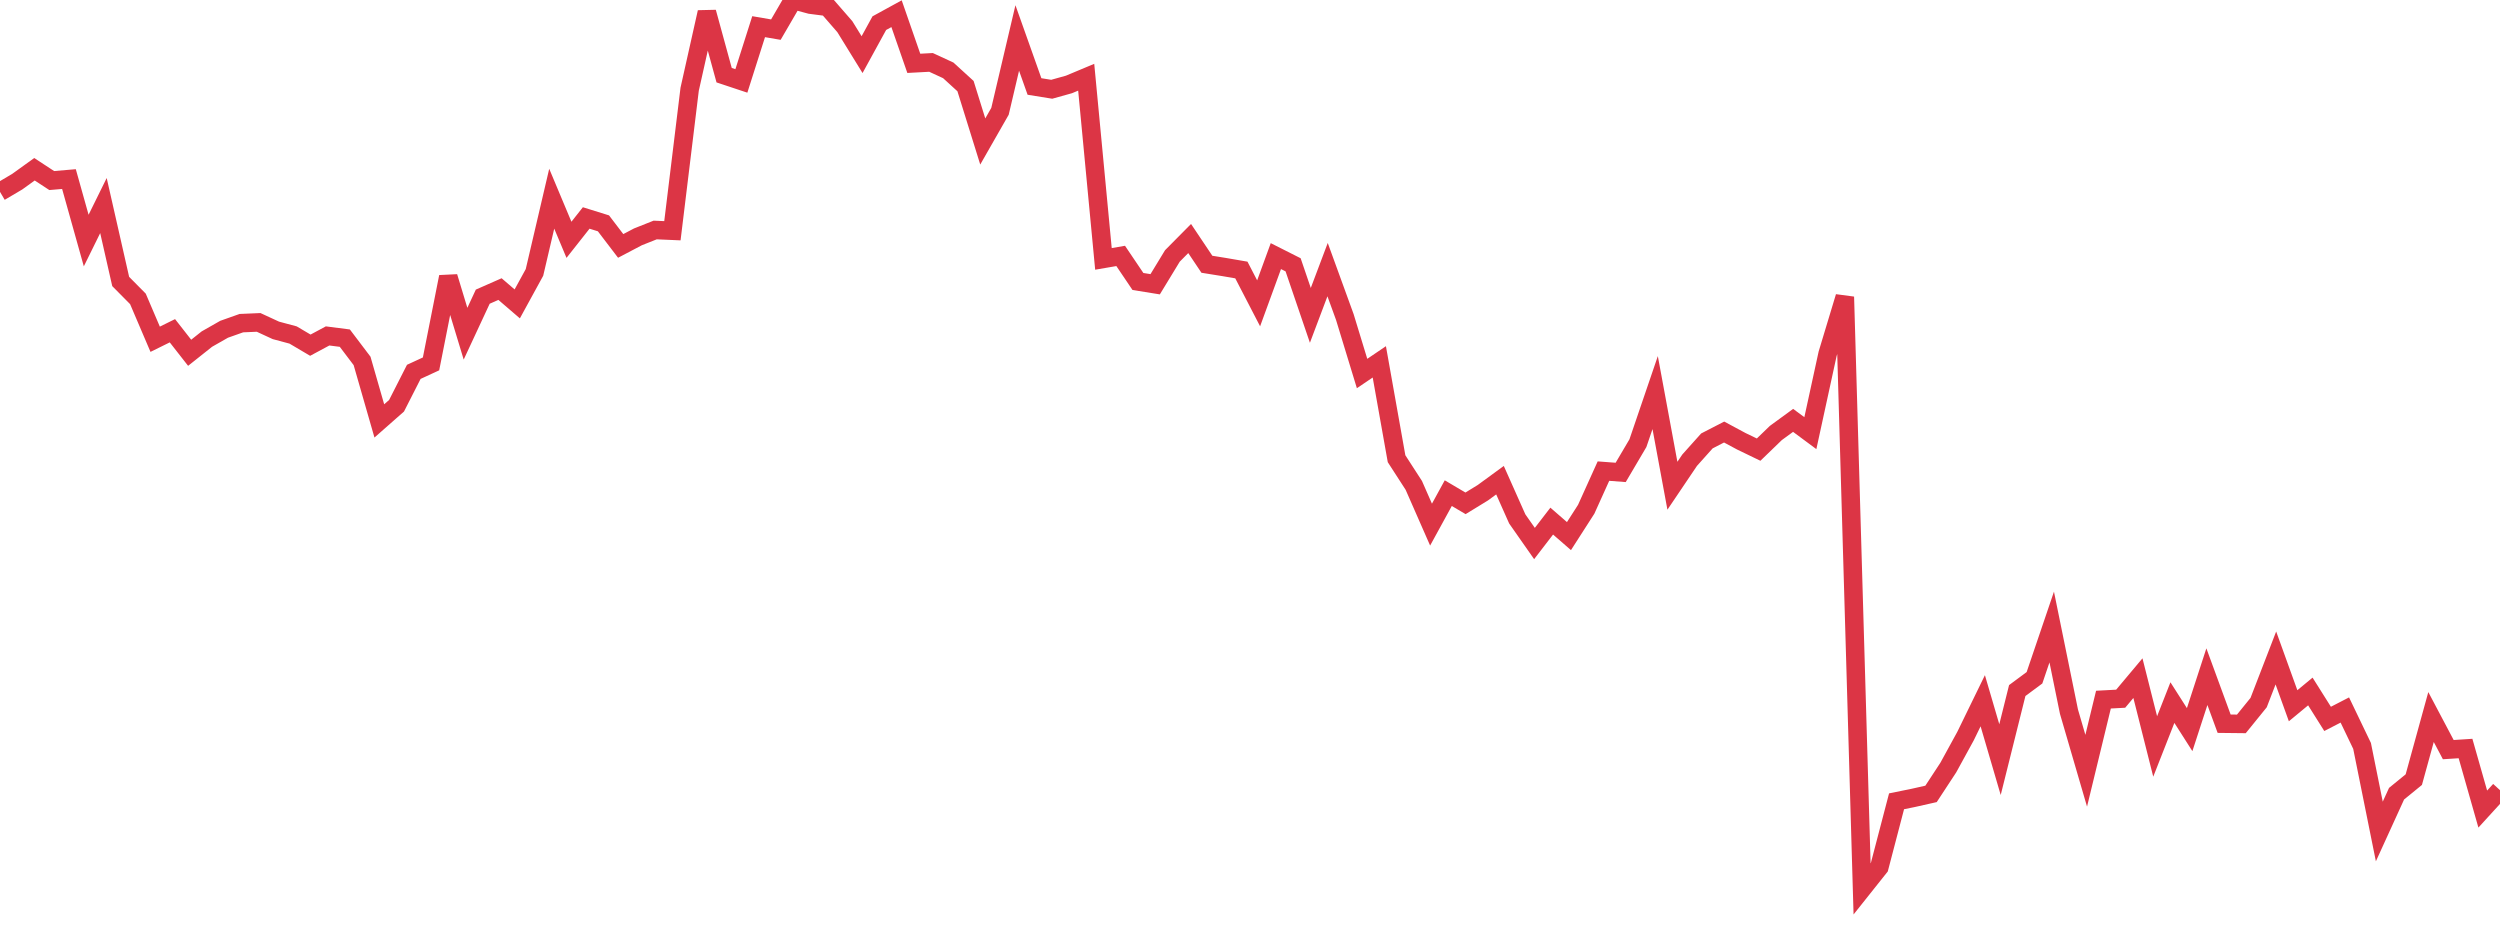 <?xml version="1.0" standalone="no"?>
<!DOCTYPE svg PUBLIC "-//W3C//DTD SVG 1.1//EN" "http://www.w3.org/Graphics/SVG/1.1/DTD/svg11.dtd">
<svg width="135" height="50" viewBox="0 0 135 50" preserveAspectRatio="none" class="sparkline" xmlns="http://www.w3.org/2000/svg"
xmlns:xlink="http://www.w3.org/1999/xlink"><path  class="sparkline--line" d="M 0 10.36 L 0 10.36 L 0.931 9.81 L 1.862 9.14 L 2.793 9.75 L 3.724 9.67 L 4.655 12.99 L 5.586 11.1 L 6.517 15.2 L 7.448 16.14 L 8.379 18.32 L 9.31 17.86 L 10.241 19.05 L 11.172 18.31 L 12.103 17.78 L 13.034 17.45 L 13.966 17.41 L 14.897 17.84 L 15.828 18.09 L 16.759 18.64 L 17.69 18.14 L 18.621 18.26 L 19.552 19.49 L 20.483 22.73 L 21.414 21.91 L 22.345 20.08 L 23.276 19.65 L 24.207 14.95 L 25.138 18.02 L 26.069 16.02 L 27 15.61 L 27.931 16.41 L 28.862 14.71 L 29.793 10.73 L 30.724 12.95 L 31.655 11.77 L 32.586 12.06 L 33.517 13.28 L 34.448 12.79 L 35.379 12.42 L 36.31 12.46 L 37.241 4.82 L 38.172 0.66 L 39.103 4.06 L 40.034 4.37 L 40.966 1.44 L 41.897 1.6 L 42.828 0 L 43.759 0.25 L 44.69 0.37 L 45.621 1.44 L 46.552 2.95 L 47.483 1.25 L 48.414 0.74 L 49.345 3.42 L 50.276 3.37 L 51.207 3.8 L 52.138 4.65 L 53.069 7.64 L 54 6.01 L 54.931 2.05 L 55.862 4.67 L 56.793 4.82 L 57.724 4.56 L 58.655 4.17 L 59.586 13.98 L 60.517 13.82 L 61.448 15.2 L 62.379 15.35 L 63.31 13.82 L 64.241 12.88 L 65.172 14.27 L 66.103 14.42 L 67.034 14.58 L 67.966 16.38 L 68.897 13.83 L 69.828 14.3 L 70.759 17.03 L 71.69 14.56 L 72.621 17.12 L 73.552 20.17 L 74.483 19.54 L 75.414 24.77 L 76.345 26.21 L 77.276 28.33 L 78.207 26.63 L 79.138 27.18 L 80.069 26.61 L 81 25.93 L 81.931 28.02 L 82.862 29.35 L 83.793 28.14 L 84.724 28.95 L 85.655 27.5 L 86.586 25.44 L 87.517 25.51 L 88.448 23.93 L 89.379 21.2 L 90.31 26.23 L 91.241 24.85 L 92.172 23.81 L 93.103 23.33 L 94.034 23.83 L 94.966 24.28 L 95.897 23.38 L 96.828 22.7 L 97.759 23.39 L 98.69 19.11 L 99.621 16.03 L 100.552 48 L 101.483 46.83 L 102.414 43.27 L 103.345 43.08 L 104.276 42.87 L 105.207 41.45 L 106.138 39.75 L 107.069 37.84 L 108 41.02 L 108.931 37.29 L 109.862 36.6 L 110.793 33.86 L 111.724 38.43 L 112.655 41.62 L 113.586 37.78 L 114.517 37.73 L 115.448 36.62 L 116.379 40.31 L 117.31 37.94 L 118.241 39.4 L 119.172 36.54 L 120.103 39.08 L 121.034 39.09 L 121.966 37.94 L 122.897 35.53 L 123.828 38.11 L 124.759 37.34 L 125.69 38.82 L 126.621 38.34 L 127.552 40.28 L 128.483 44.9 L 129.414 42.86 L 130.345 42.1 L 131.276 38.72 L 132.207 40.48 L 133.138 40.42 L 134.069 43.69 L 135 42.67" fill="none" stroke-width="1" stroke="#dc3545"></path></svg>